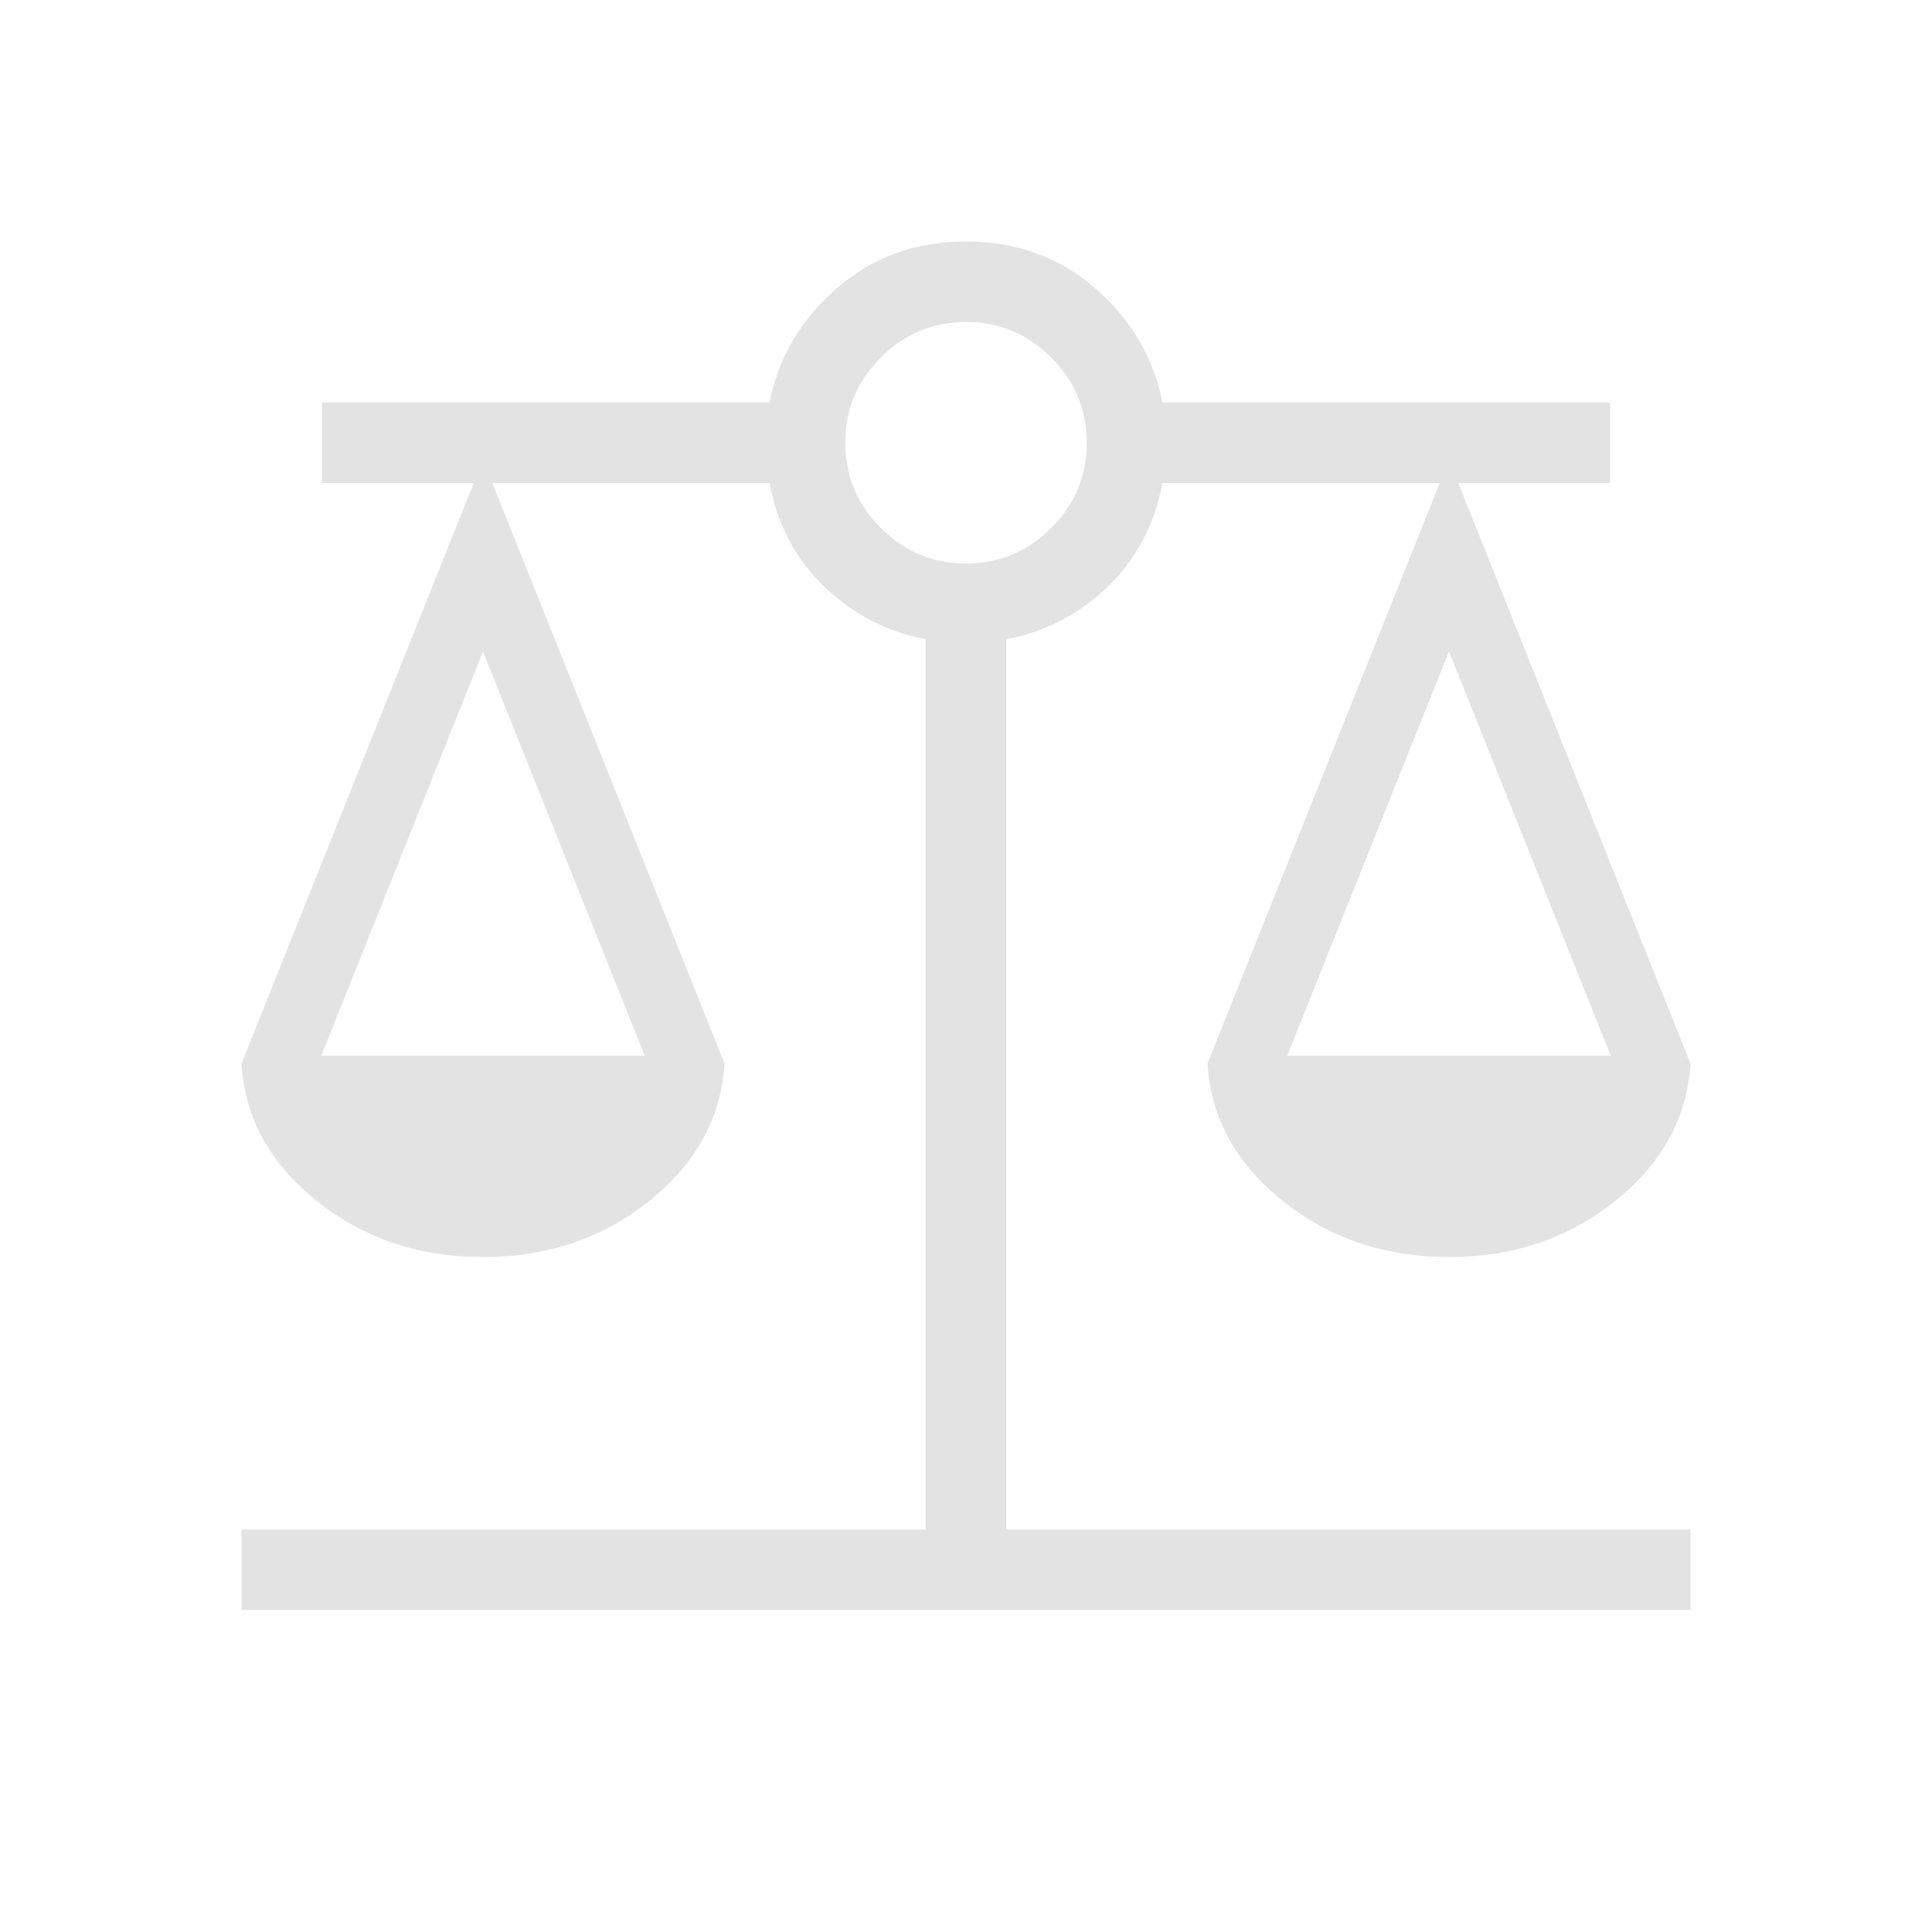 <svg xmlns="http://www.w3.org/2000/svg" width="67" height="67" viewBox="0 0 67 67" fill="none"><path d="M8.375 55.833V53.042H32.104V22.167C30.787 21.927 29.624 21.329 28.615 20.374C27.605 19.418 26.963 18.21 26.687 16.75H17.072L25.125 36.882C25.017 38.743 24.153 40.327 22.532 41.633C20.911 42.94 18.983 43.593 16.75 43.593C14.517 43.593 12.589 42.94 10.968 41.633C9.347 40.327 8.482 38.743 8.375 36.882L16.428 16.75H11.167V13.958H26.687C26.995 12.402 27.772 11.082 29.017 9.999C30.263 8.916 31.757 8.375 33.5 8.375C35.243 8.375 36.737 8.916 37.983 9.999C39.228 11.082 40.005 12.402 40.313 13.958H55.833V16.75H50.572L58.625 36.882C58.517 38.743 57.653 40.327 56.032 41.633C54.411 42.94 52.483 43.593 50.25 43.593C48.017 43.593 46.089 42.94 44.468 41.633C42.847 40.327 41.983 38.743 41.875 36.882L49.928 16.75H40.313C40.037 18.21 39.395 19.418 38.385 20.374C37.376 21.329 36.213 21.927 34.896 22.167V53.042H58.625V55.833H8.375ZM44.64 36.614H55.86L50.25 22.591L44.64 36.614ZM11.14 36.614H22.36L16.75 22.591L11.14 36.614ZM33.5 19.542C34.649 19.542 35.634 19.131 36.456 18.31C37.277 17.488 37.688 16.503 37.688 15.354C37.688 14.205 37.277 13.22 36.456 12.399C35.634 11.577 34.649 11.167 33.5 11.167C32.351 11.167 31.366 11.577 30.544 12.399C29.723 13.22 29.312 14.205 29.312 15.354C29.312 16.503 29.723 17.488 30.544 18.31C31.366 19.131 32.351 19.542 33.5 19.542Z" fill="#E3E3E3"></path></svg>
